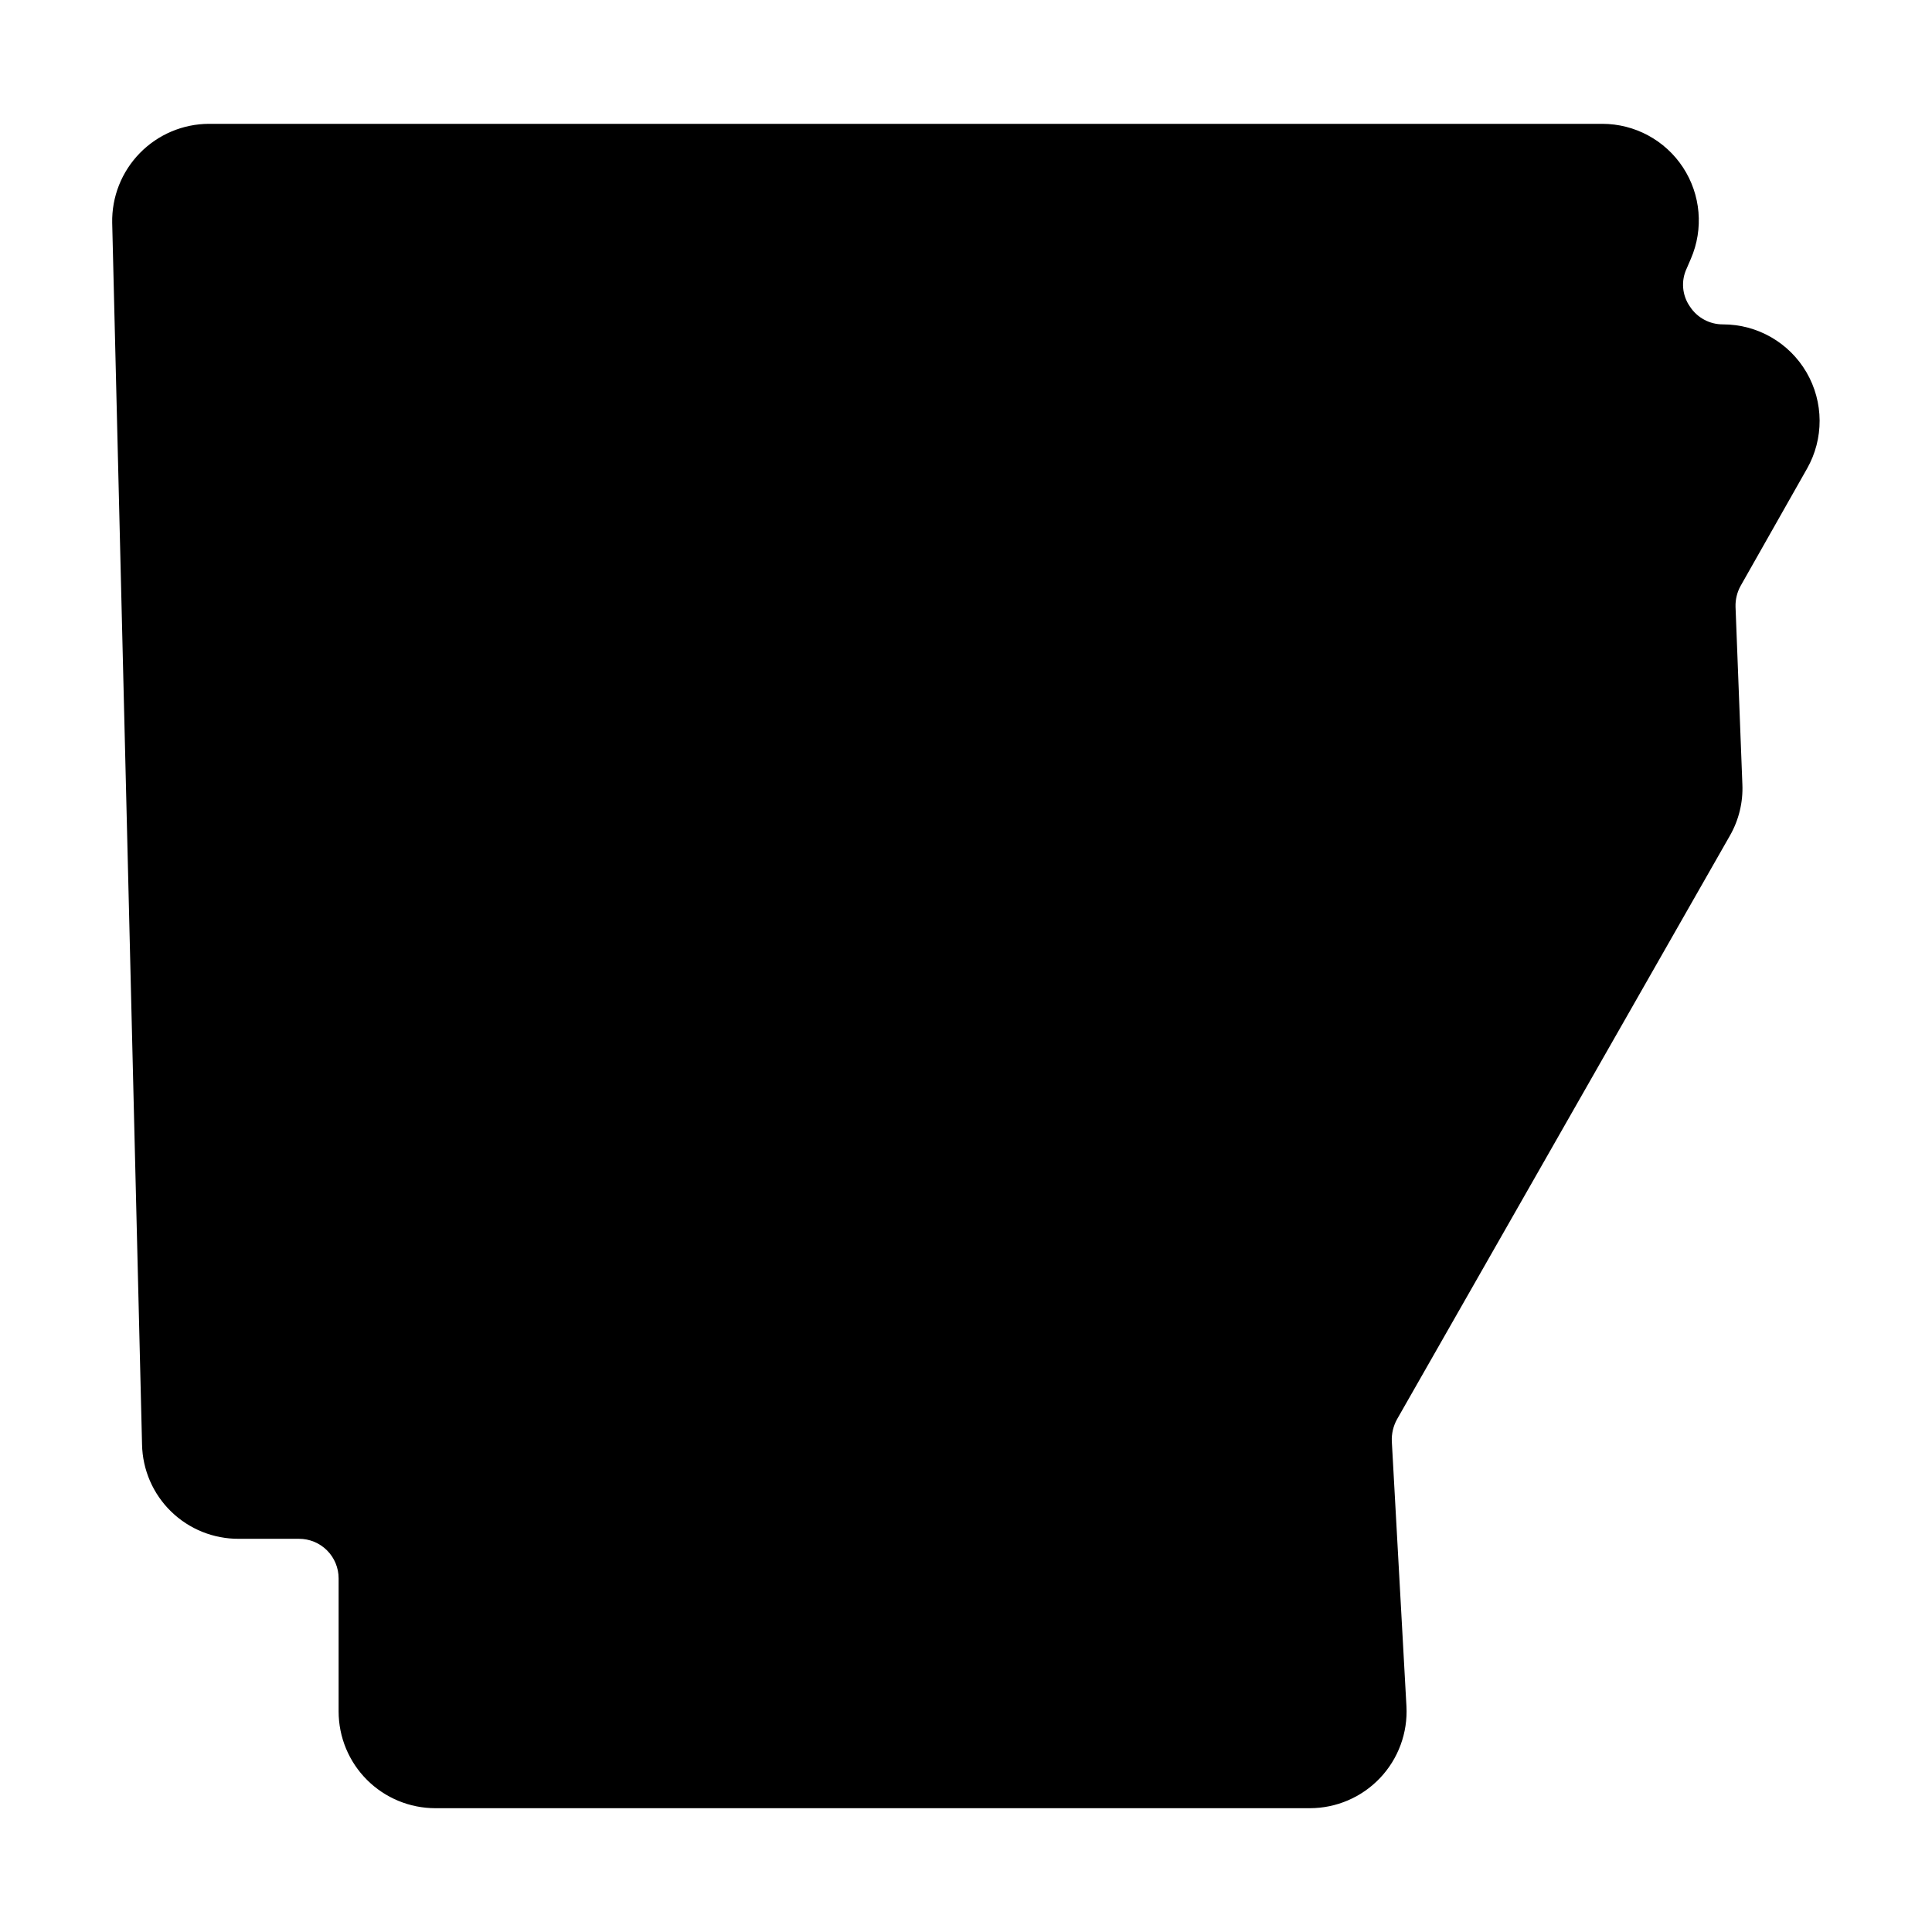 <?xml version="1.0" encoding="UTF-8"?>
<!-- Uploaded to: SVG Repo, www.svgrepo.com, Generator: SVG Repo Mixer Tools -->
<svg fill="#000000" width="800px" height="800px" version="1.1" viewBox="144 144 512 512" xmlns="http://www.w3.org/2000/svg">
 <path d="m207.29 551.8h15.922-0.004c2.789-0.016 5.469 1.086 7.441 3.051 1.977 1.965 3.09 4.641 3.09 7.43v35.266c0 6.801 2.699 13.324 7.512 18.133 4.809 4.809 11.332 7.512 18.133 7.512h231.75-0.004c7.035-0.004 13.762-2.898 18.598-8.004 4.84-5.106 7.371-11.977 6.996-19l-3.879-70.234c-0.082-2.016 0.387-4.019 1.359-5.793l88.219-154.67c2.379-4.144 3.535-8.879 3.324-13.652l-1.812-47.004v-0.004c-0.059-1.953 0.41-3.883 1.359-5.59l17.582-31.035c4.504-7.926 4.453-17.648-0.133-25.527-4.59-7.875-13.02-12.719-22.133-12.715-3.539 0.02-6.844-1.766-8.77-4.734-2.07-2.961-2.398-6.805-0.855-10.074l1.109-2.57c3.426-7.91 2.644-17.016-2.086-24.223s-12.773-11.547-21.391-11.547h-369.24c-6.898 0.023-13.5 2.816-18.32 7.754-4.82 4.934-7.461 11.594-7.324 18.492l7.91 323.75c0.133 6.699 2.894 13.078 7.695 17.754s11.246 7.273 17.949 7.234z"/>
</svg>
